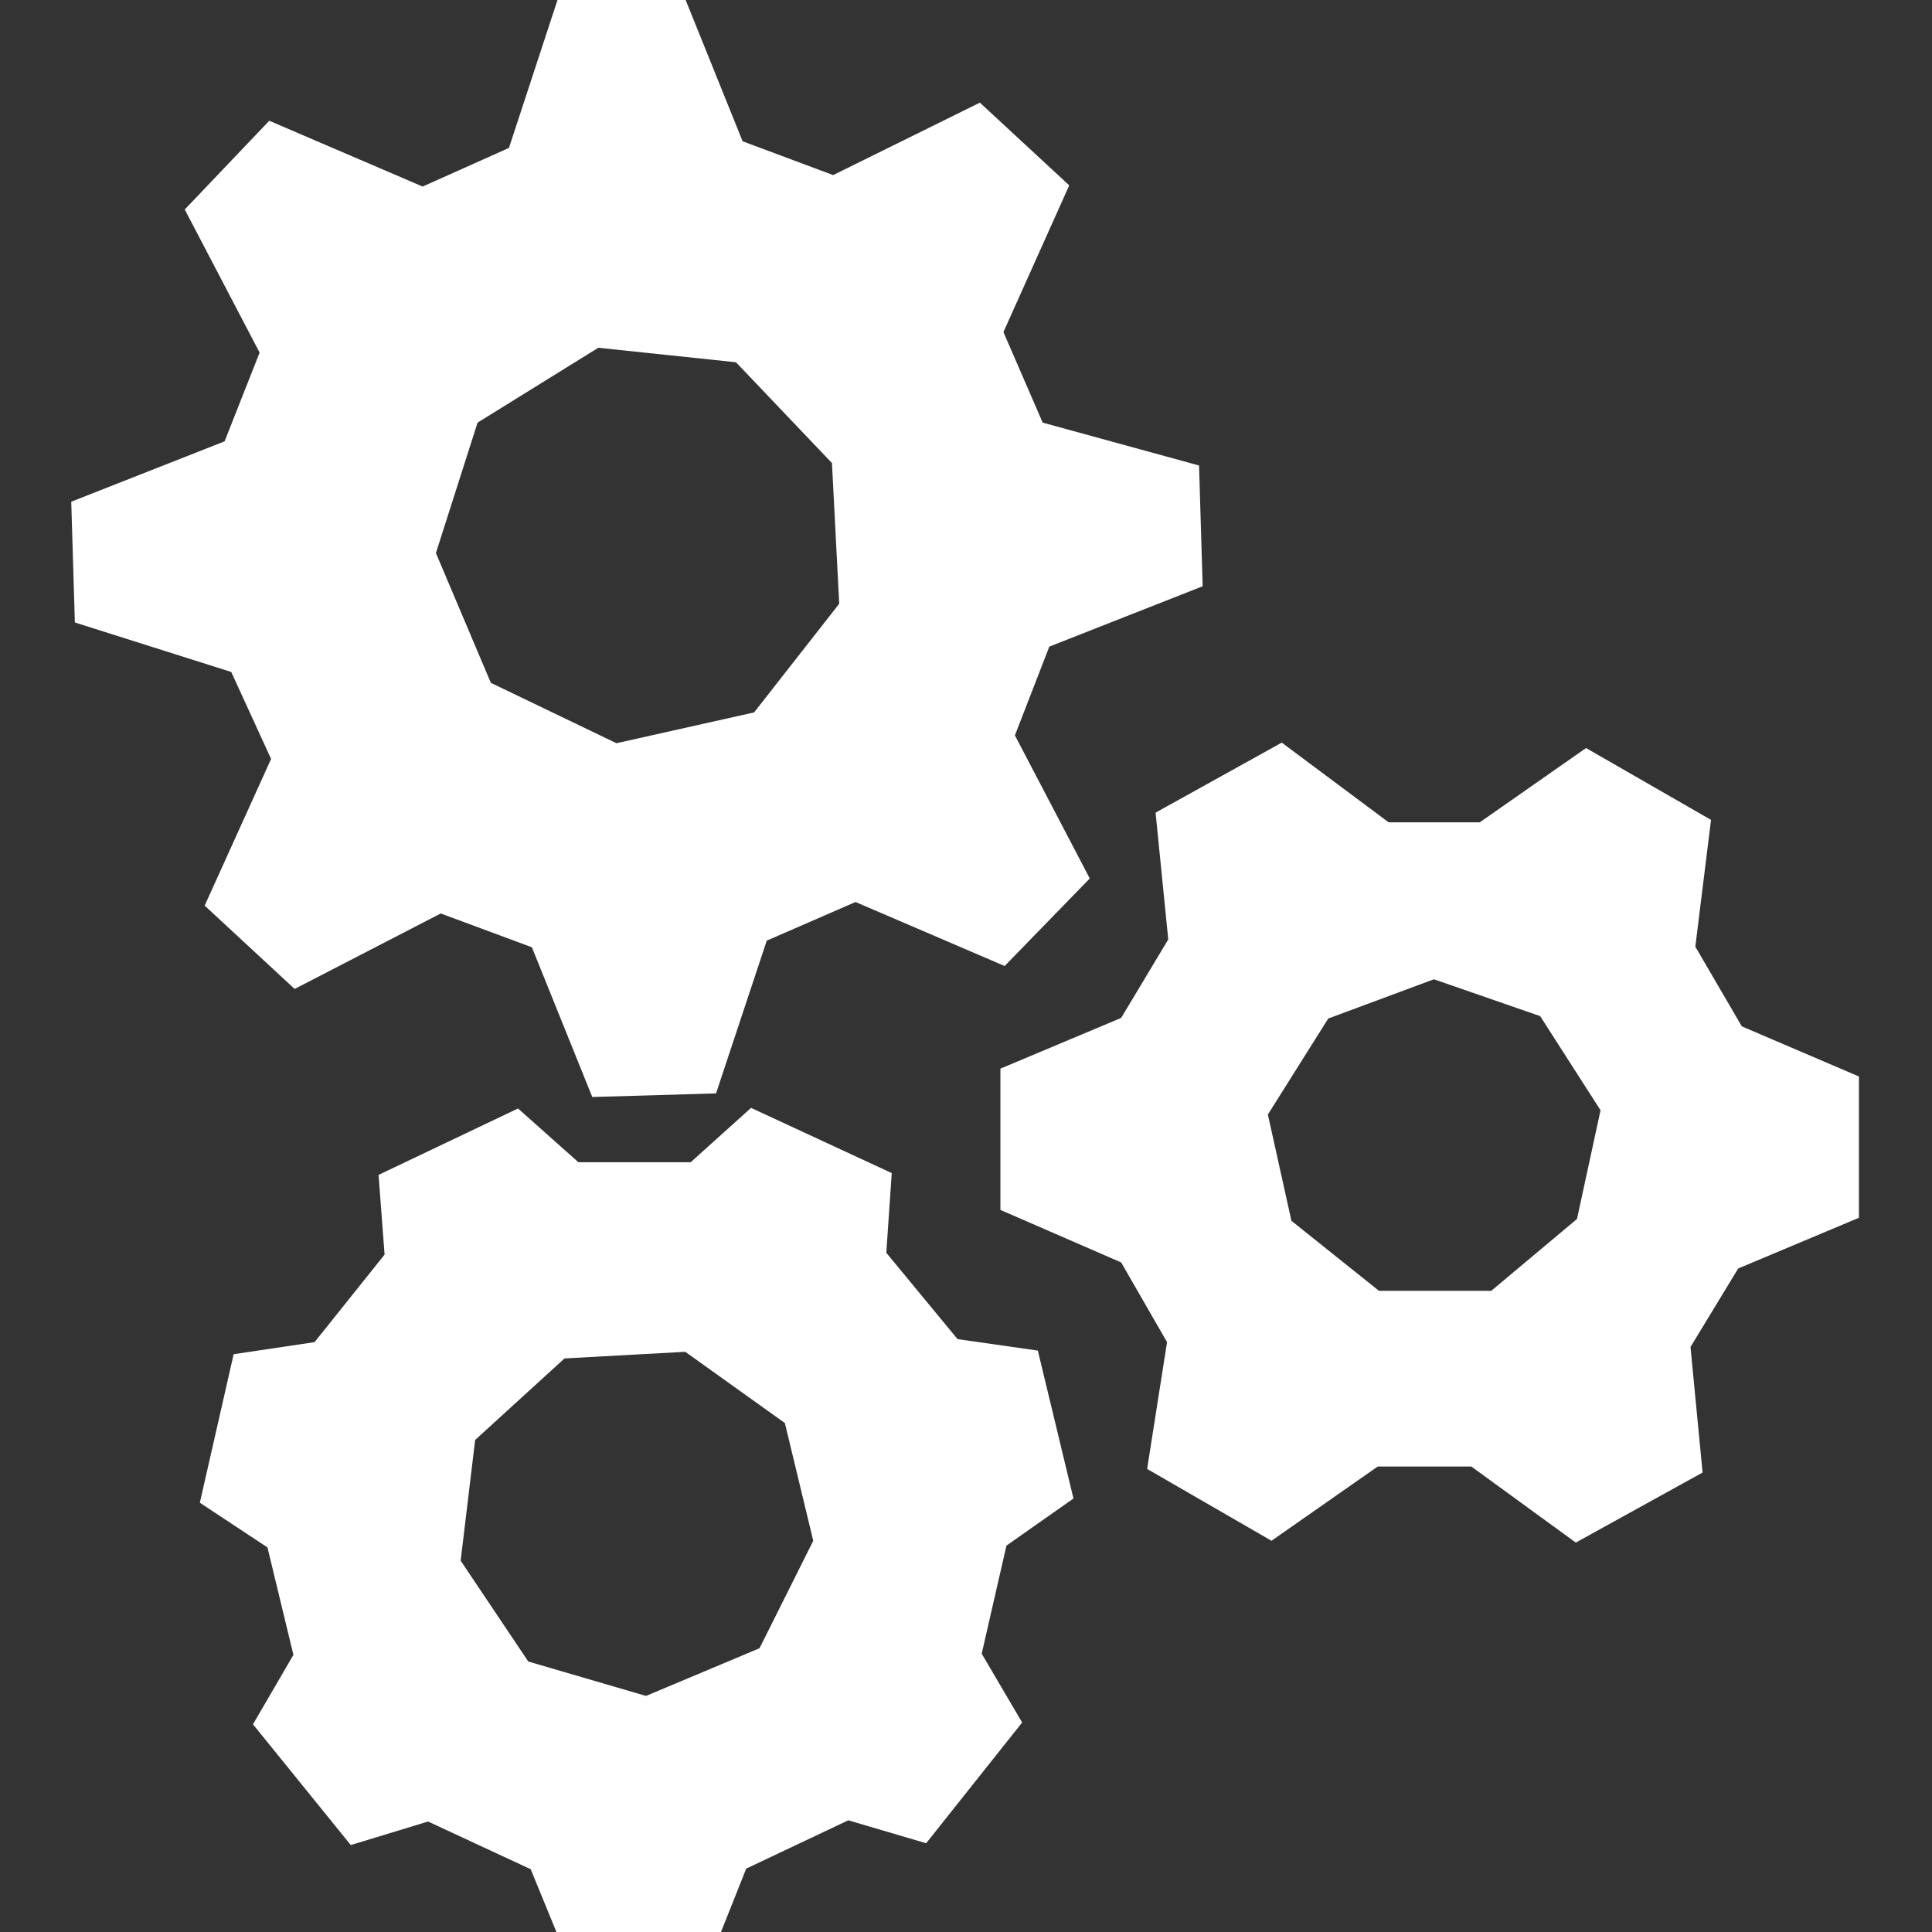 <svg id="Layer_1" data-name="Layer 1" xmlns="http://www.w3.org/2000/svg" viewBox="0 0 32 32"><rect x="0" y="0" width="32" height="32" fill="#333333" stroke="none"/><defs><style>.cls-1{fill:#fff;}</style></defs><path class="cls-1" d="M26.12,20.19,24.7,21.38l-1.86,0-1.45-1.16L21,18.46,22,16.87l1.75-.65,1.76.61,1,1.56ZM28.85,17l-.77-1.32.26-2.1-2.07-1.19-1.76,1.23H23L21.23,12.3l-2.09,1.16.21,2.1-.78,1.3-2,.84,0,2.34,2,.87.76,1.32L19,24.33l2.06,1.19,1.76-1.23,1.55,0,1.73,1.26,2.1-1.16L28,22.31l.79-1.3,2-.84,0-2.34Z"/><path class="cls-1" d="M12.58,27.3l-1.88.79-1.95-.57L7.63,25.85l.24-2L9.35,22.5l2-.11L13,23.57l.47,1.95Zm5.2-2.48-.59-2.45-1.33-.19-1.18-1.43.09-1.32-2.33-1.08-1,.9H9.58l-1-.89-2.31,1.1.1,1.32L5.21,22.23l-1.34.2-.56,2.46,1.12.74.43,1.78-.67,1.15,1.62,2,1.28-.39,1.7.79.5,1.22h2.58l.49-1.23,1.69-.8,1.29.38,1.59-2-.67-1.14.41-1.79Z"/><path class="cls-1" d="M13.9,10,12.49,11.8l-2.28.51-2.08-1L7.22,9.16,7.91,7l2-1.24L12.19,6l1.59,1.67Zm3.37-3L16.62,5.5l1.09-2.43L16.23,1.7,13.8,2.9l-1.5-.56-1-2.48L9.26-.08,8.43,2.45,7,3.09,4.46,2,3.06,3.47,4.3,5.84,3.72,7.31l-2.54,1,.06,2,2.59.82.66,1.44L3.39,15l1.49,1.38L7.3,15.13l1.51.56,1,2.48,2.05-.06.84-2.53,1.47-.64L16.64,16l1.41-1.45-1.24-2.37.57-1.47,2.54-1-.06-2Z"/></svg>
